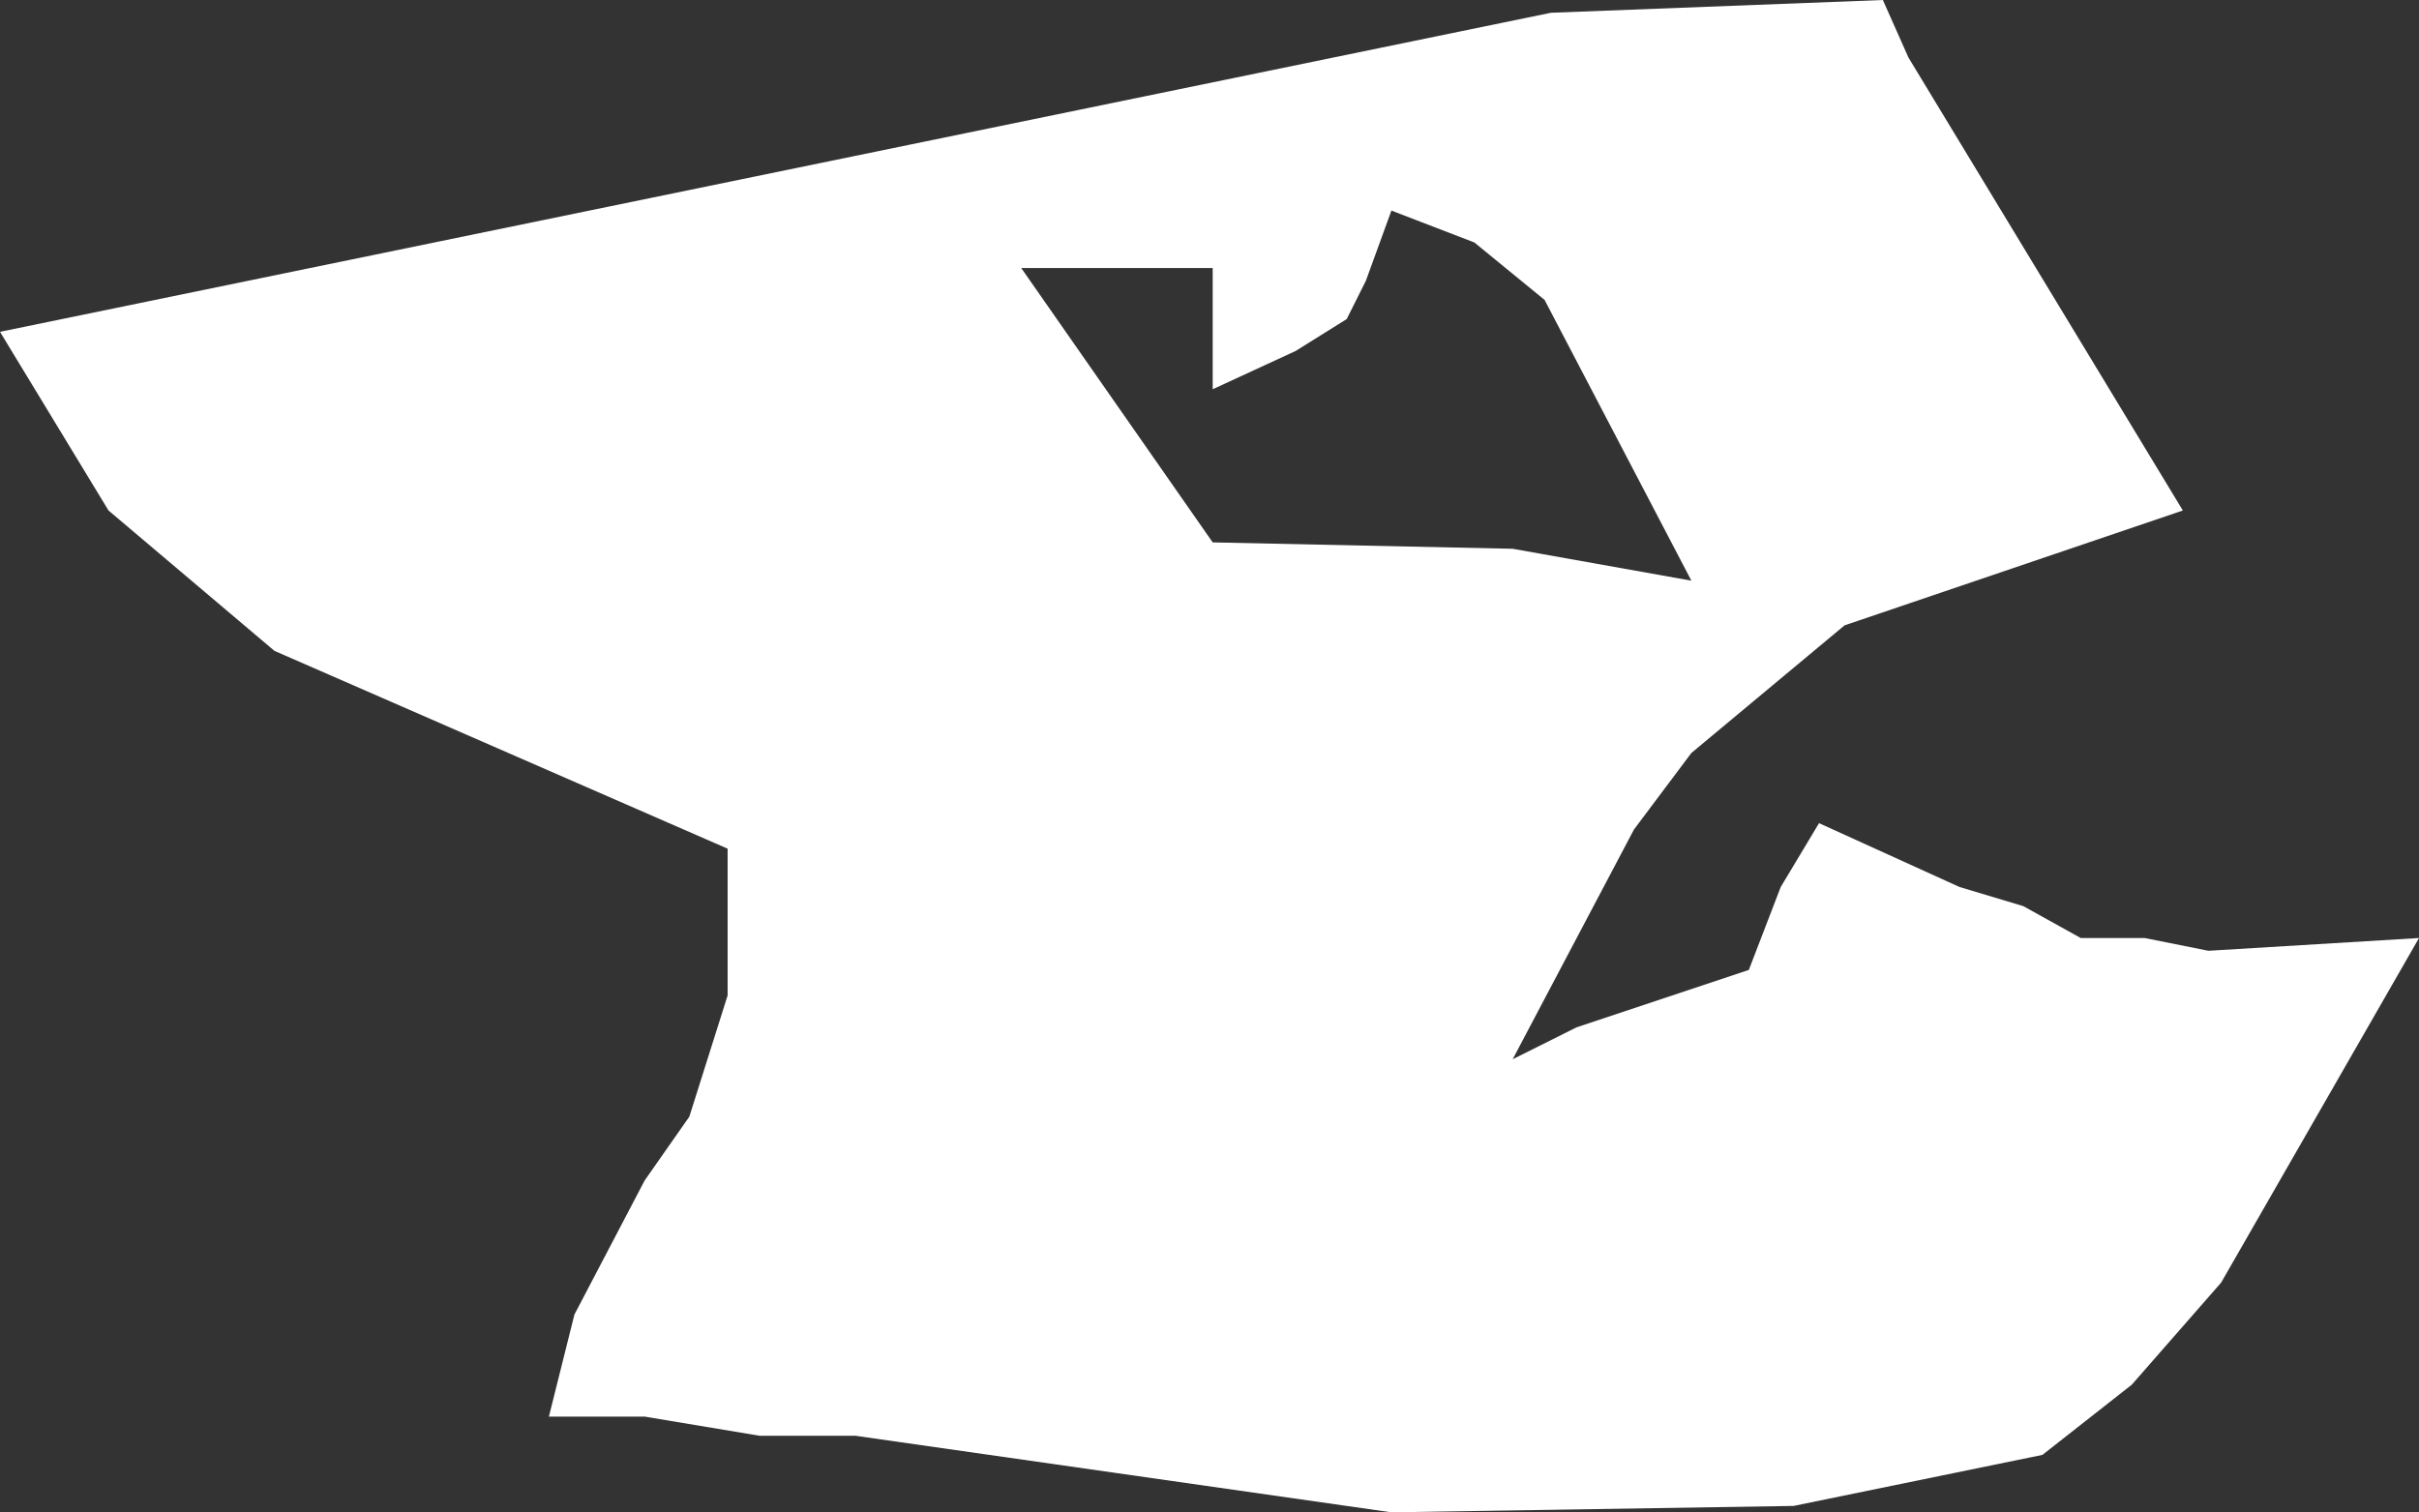 <?xml version="1.0" encoding="UTF-8" standalone="no"?>
<svg xmlns:xlink="http://www.w3.org/1999/xlink" height="11.85px" width="18.95px" xmlns="http://www.w3.org/2000/svg">
  <rect width="100%" height="100%" fill="#333333" stroke="none"/>
  <g transform="matrix(1.0, 0.0, 0.0, 1.0, 9.45, 5.9)">
    <path d="M5.5 -5.45 L7.65 -1.9 5.0 -1.0 3.8 0.0 3.35 0.6 2.4 2.4 2.9 2.15 4.25 1.7 4.5 1.05 4.8 0.55 5.9 1.05 6.4 1.2 6.85 1.45 7.35 1.45 7.85 1.55 9.5 1.45 7.95 4.15 7.25 4.95 6.55 5.5 4.6 5.9 1.45 5.95 -2.75 5.35 -3.5 5.35 -4.4 5.2 -5.15 5.2 -4.95 4.4 -4.4 3.35 -4.05 2.85 -3.75 1.9 -3.75 0.75 -7.3 -0.8 -8.6 -1.9 -9.45 -3.3 2.7 -5.8 5.3 -5.9 5.5 -5.45 M2.1 -4.0 L1.45 -4.25 1.25 -3.7 1.1 -3.4 0.7 -3.15 0.05 -2.85 0.05 -3.8 -1.45 -3.8 0.05 -1.65 2.4 -1.6 3.8 -1.35 2.65 -3.55 2.1 -4.0" fill="#ffffff" fill-rule="evenodd" stroke="none"/>
  </g>
</svg>
